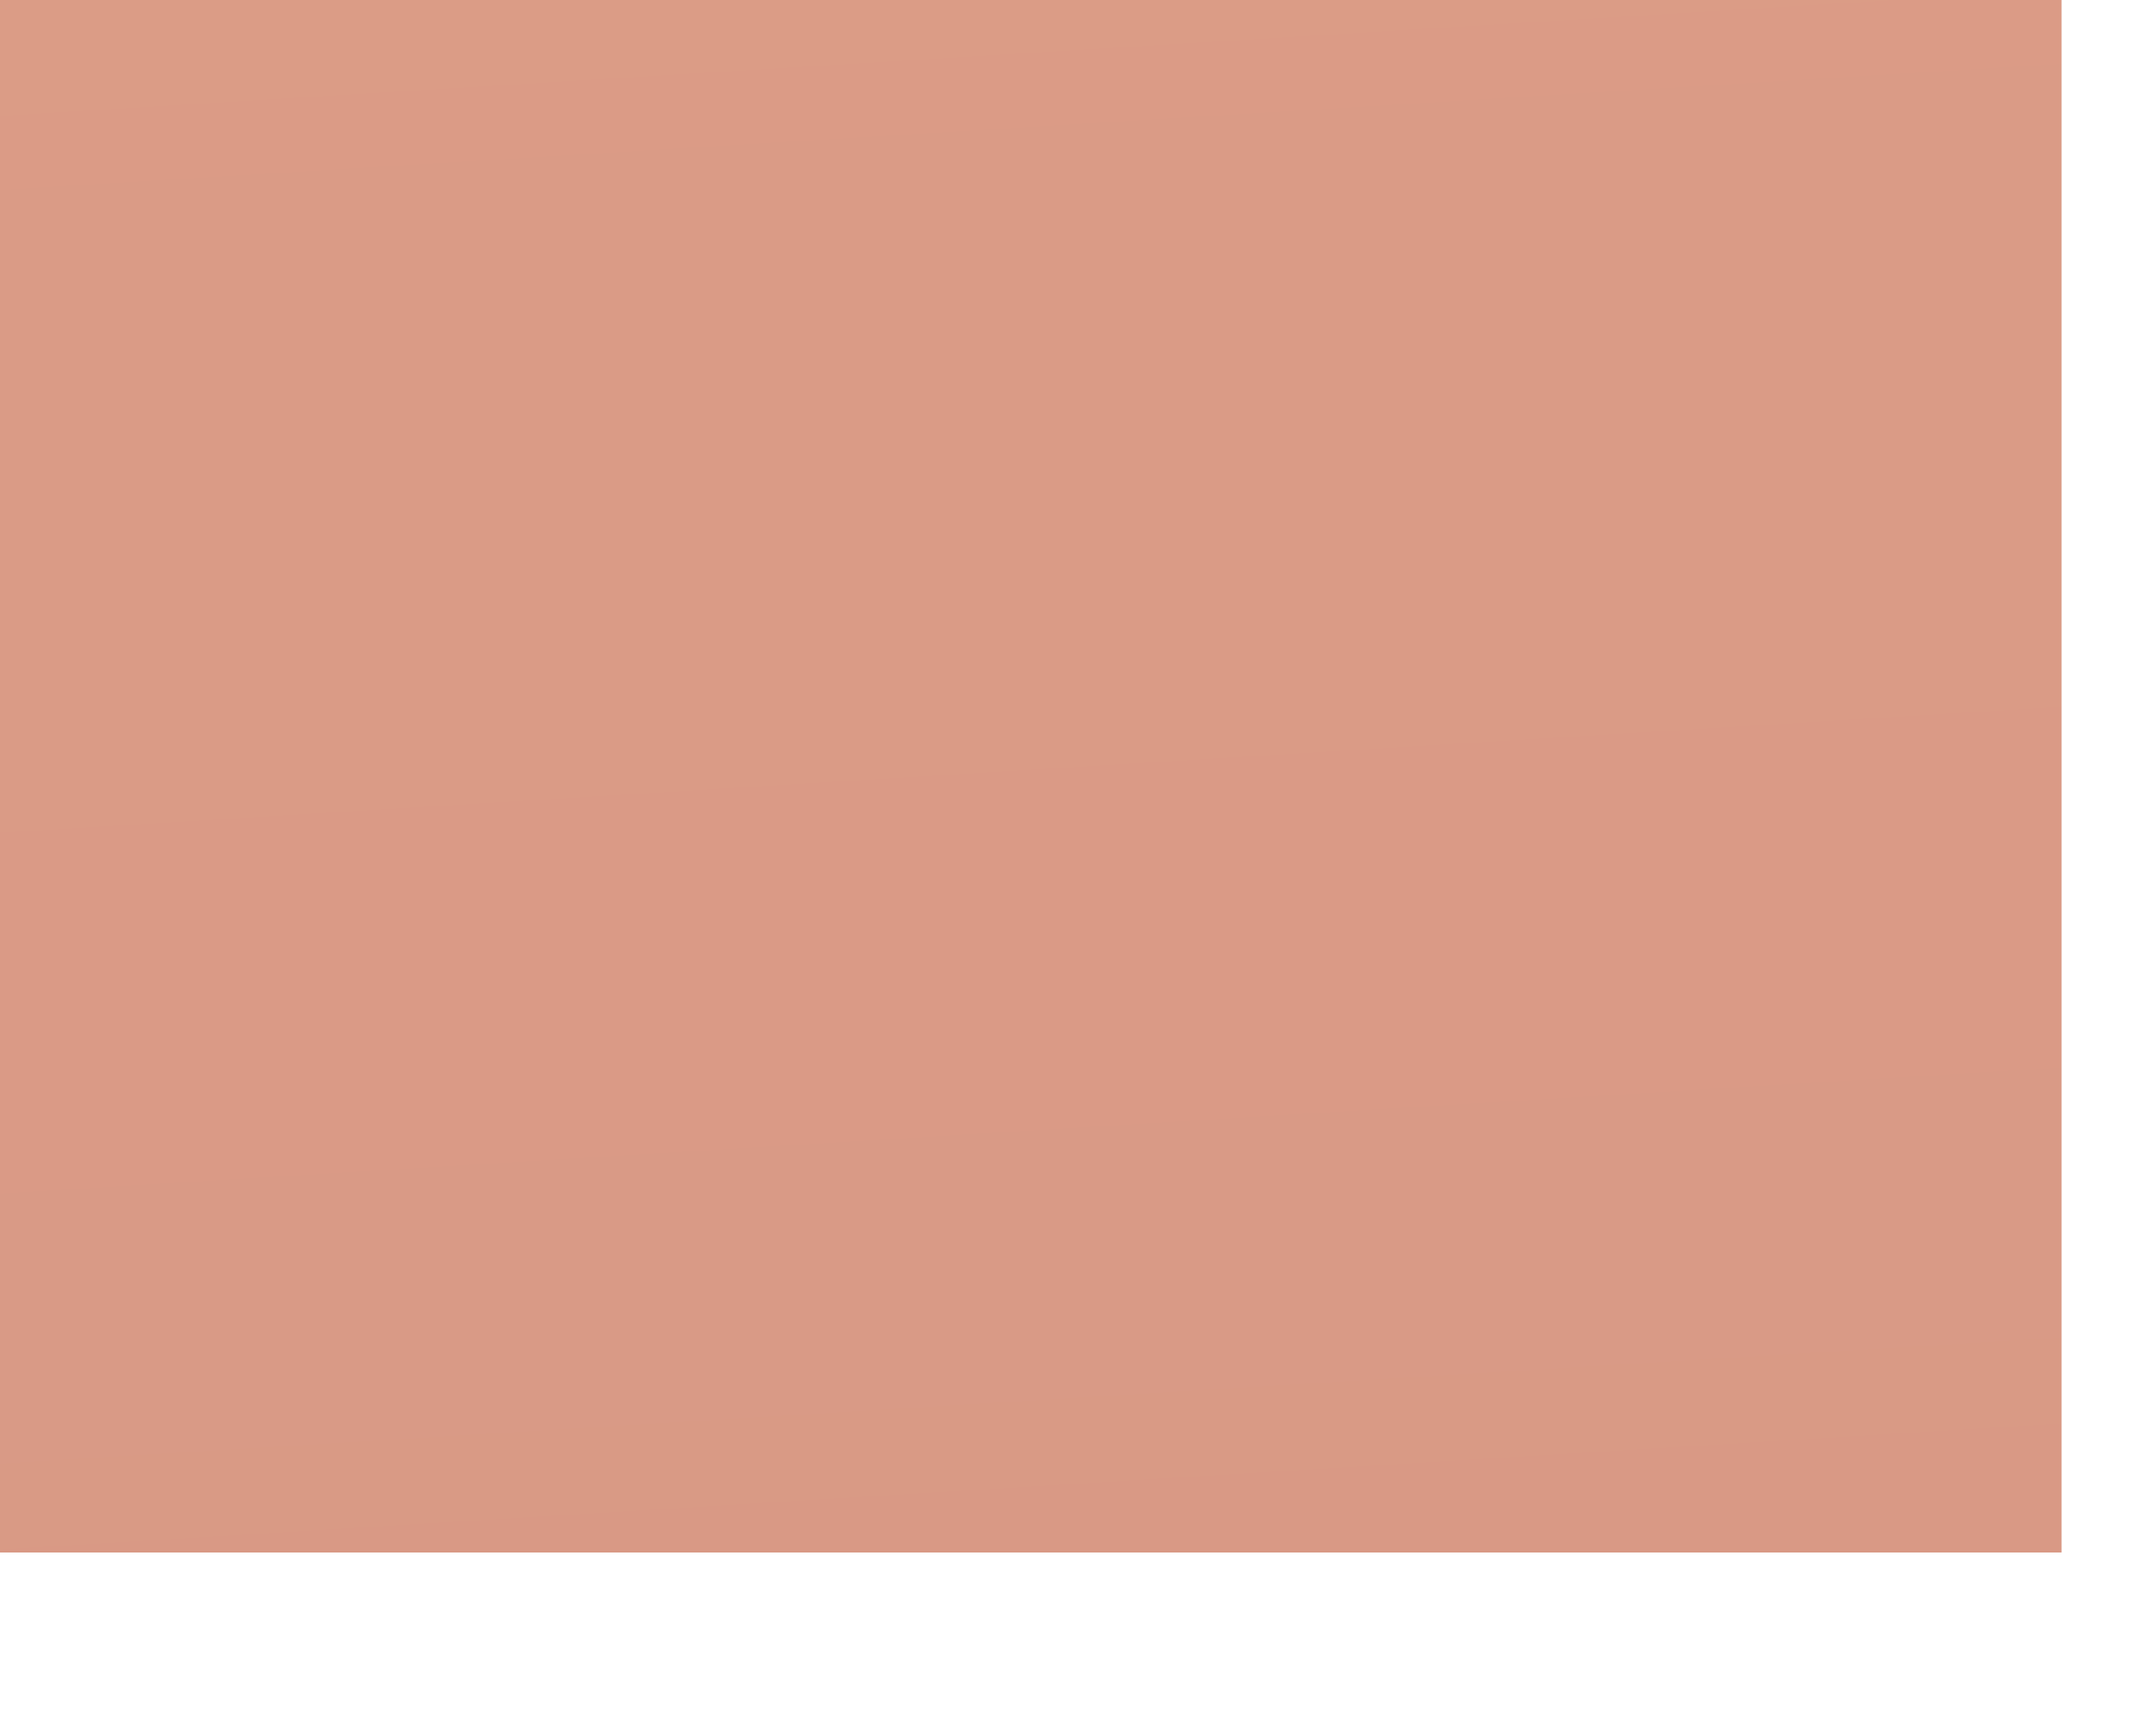 <?xml version="1.0" encoding="utf-8"?>
<svg xmlns="http://www.w3.org/2000/svg" fill="none" height="100%" overflow="visible" preserveAspectRatio="none" style="display: block;" viewBox="0 0 10 8" width="100%">
<path d="M9.562 0H0V7.2H9.562V0Z" fill="url(#paint0_linear_0_16406)" id="Vector" opacity="0.53"/>
<defs>
<linearGradient gradientUnits="userSpaceOnUse" id="paint0_linear_0_16406" x1="6.598" x2="4.574" y1="33.328" y2="0.225">
<stop stop-color="#A6250F"/>
<stop offset="0.1" stop-color="#A92911"/>
<stop offset="0.629" stop-color="#B53C18"/>
<stop offset="1" stop-color="#BA431B"/>
</linearGradient>
</defs>
</svg>
